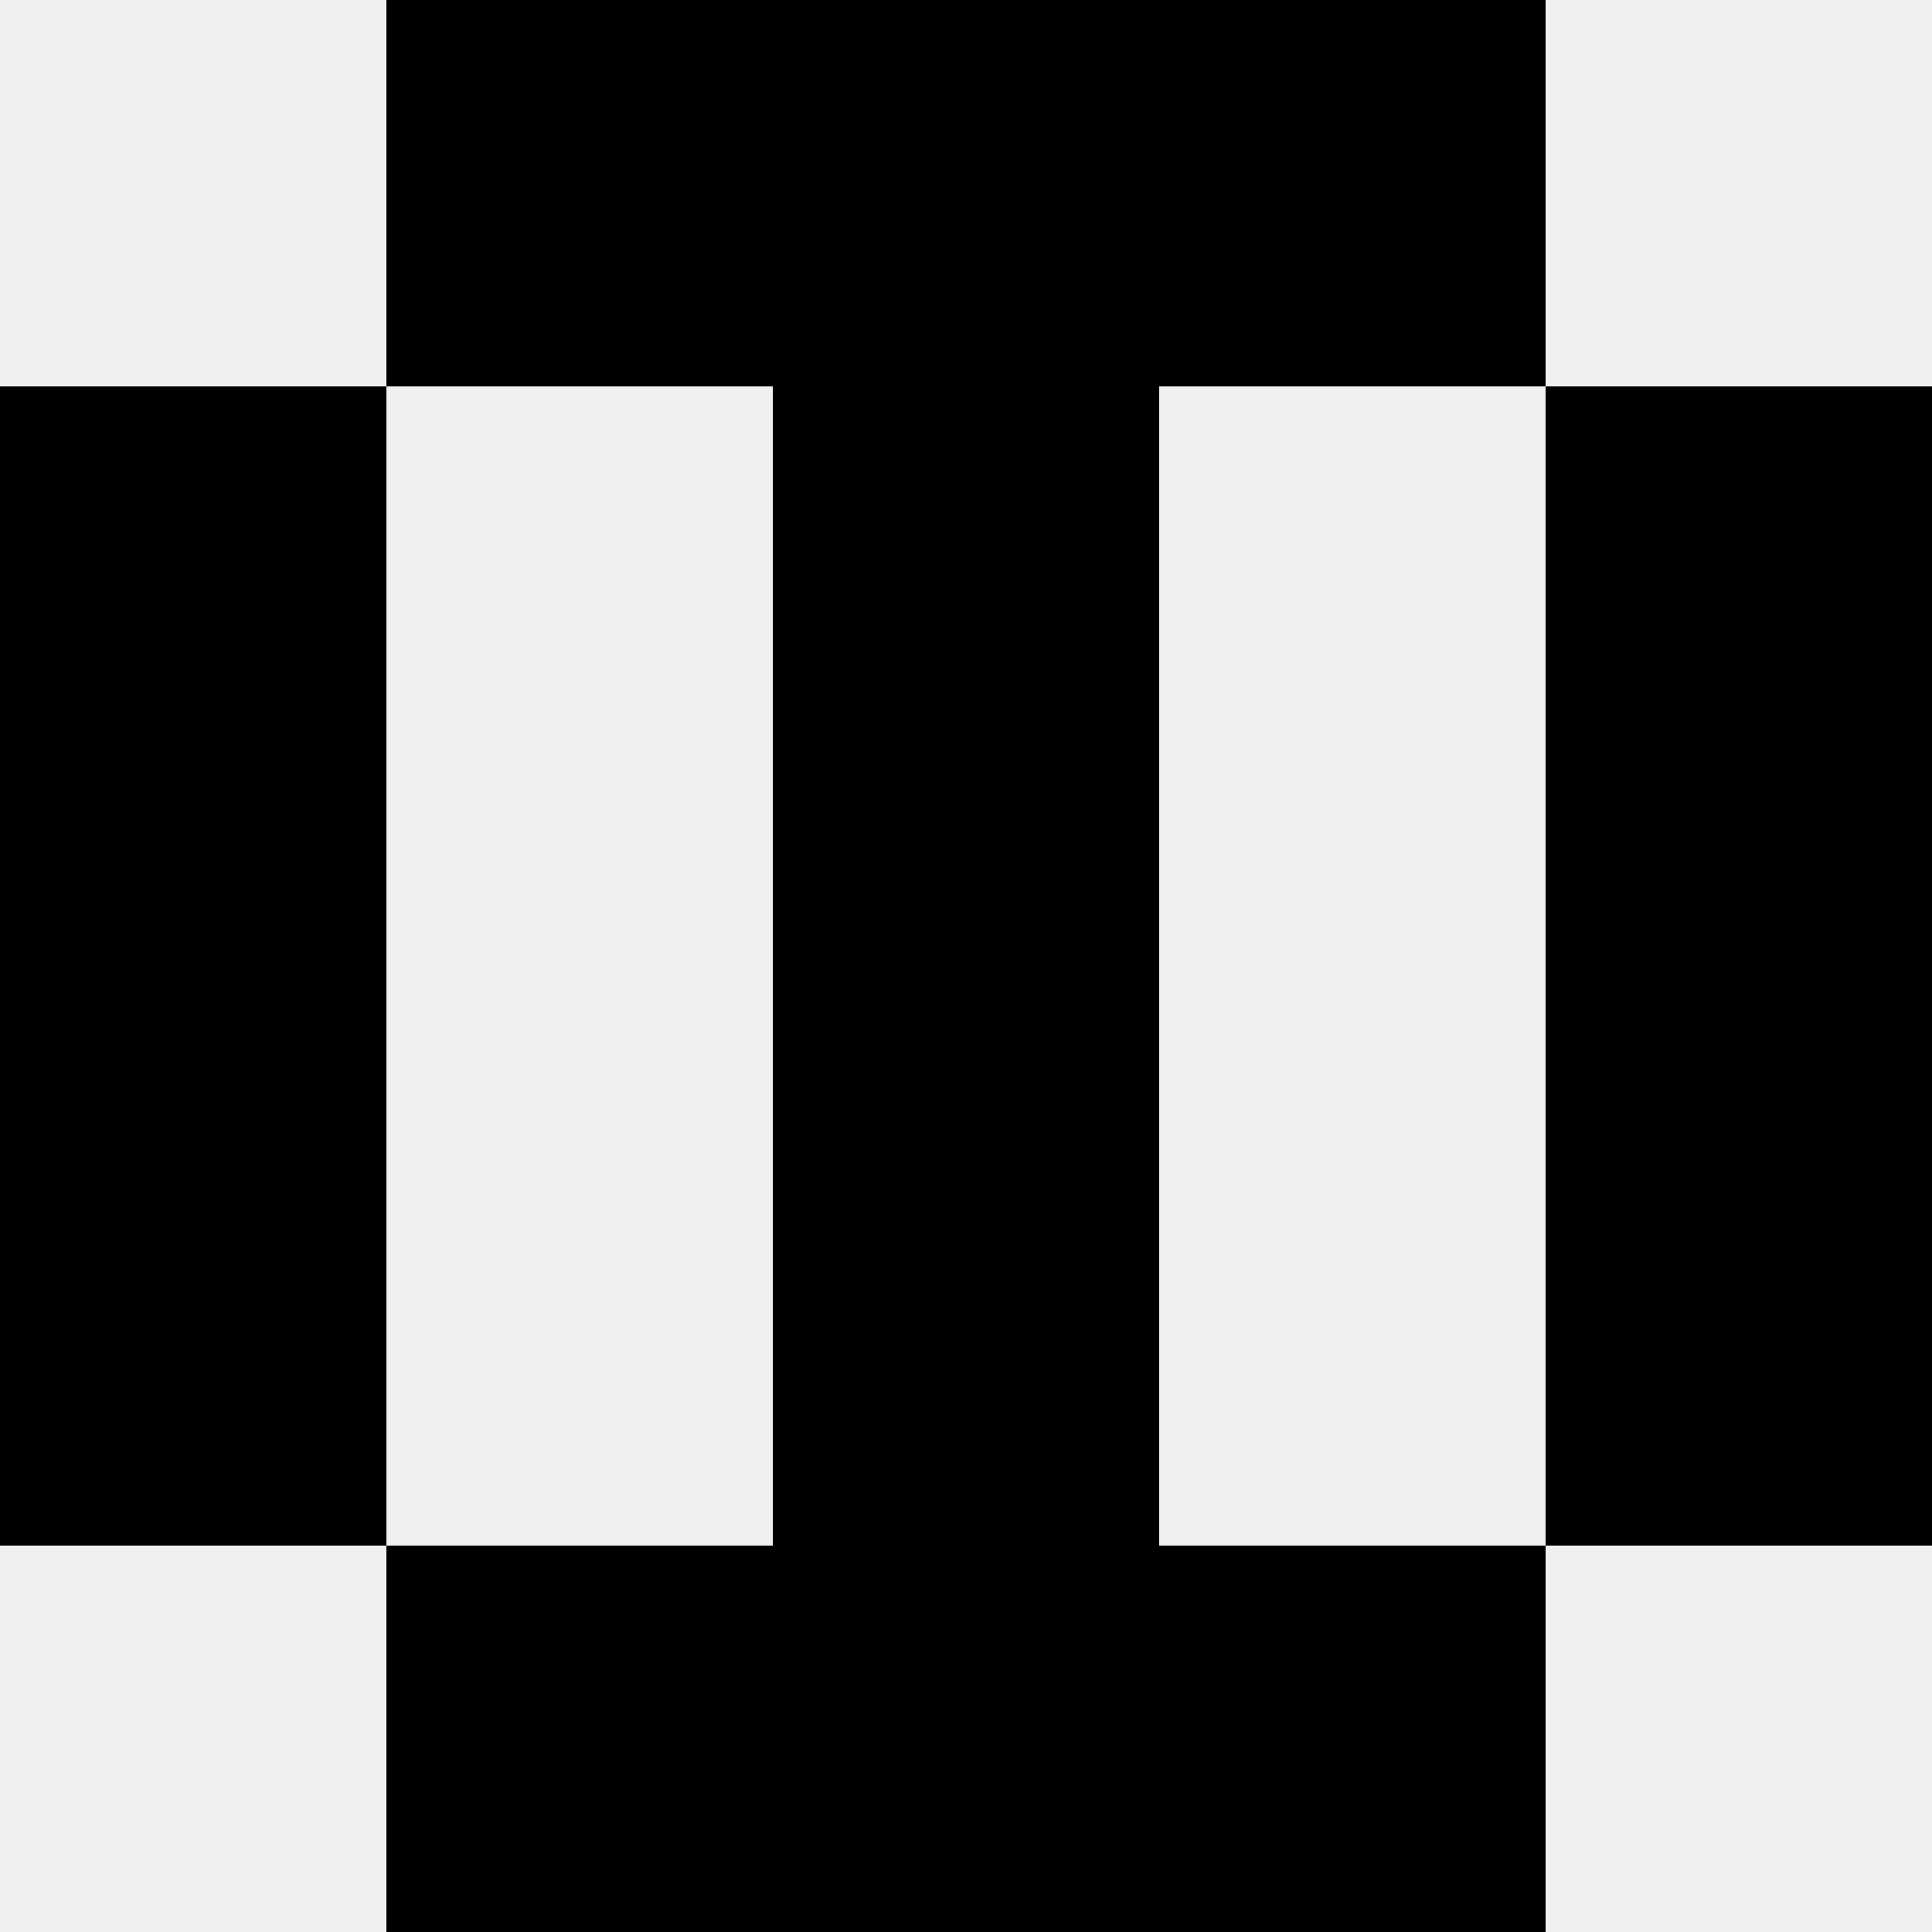 <svg width='80' height='80' xmlns='http://www.w3.org/2000/svg'><rect width='100%' height='100%' fill='#f0f0f0'/><rect x='16' y='0' width='16' height='16' fill='hsl(178, 70%, 50%)' /><rect x='48' y='0' width='16' height='16' fill='hsl(178, 70%, 50%)' /><rect x='32' y='0' width='16' height='16' fill='hsl(178, 70%, 50%)' /><rect x='32' y='0' width='16' height='16' fill='hsl(178, 70%, 50%)' /><rect x='0' y='16' width='16' height='16' fill='hsl(178, 70%, 50%)' /><rect x='64' y='16' width='16' height='16' fill='hsl(178, 70%, 50%)' /><rect x='32' y='16' width='16' height='16' fill='hsl(178, 70%, 50%)' /><rect x='32' y='16' width='16' height='16' fill='hsl(178, 70%, 50%)' /><rect x='0' y='32' width='16' height='16' fill='hsl(178, 70%, 50%)' /><rect x='64' y='32' width='16' height='16' fill='hsl(178, 70%, 50%)' /><rect x='32' y='32' width='16' height='16' fill='hsl(178, 70%, 50%)' /><rect x='32' y='32' width='16' height='16' fill='hsl(178, 70%, 50%)' /><rect x='0' y='48' width='16' height='16' fill='hsl(178, 70%, 50%)' /><rect x='64' y='48' width='16' height='16' fill='hsl(178, 70%, 50%)' /><rect x='32' y='48' width='16' height='16' fill='hsl(178, 70%, 50%)' /><rect x='32' y='48' width='16' height='16' fill='hsl(178, 70%, 50%)' /><rect x='16' y='64' width='16' height='16' fill='hsl(178, 70%, 50%)' /><rect x='48' y='64' width='16' height='16' fill='hsl(178, 70%, 50%)' /><rect x='32' y='64' width='16' height='16' fill='hsl(178, 70%, 50%)' /><rect x='32' y='64' width='16' height='16' fill='hsl(178, 70%, 50%)' /></svg>